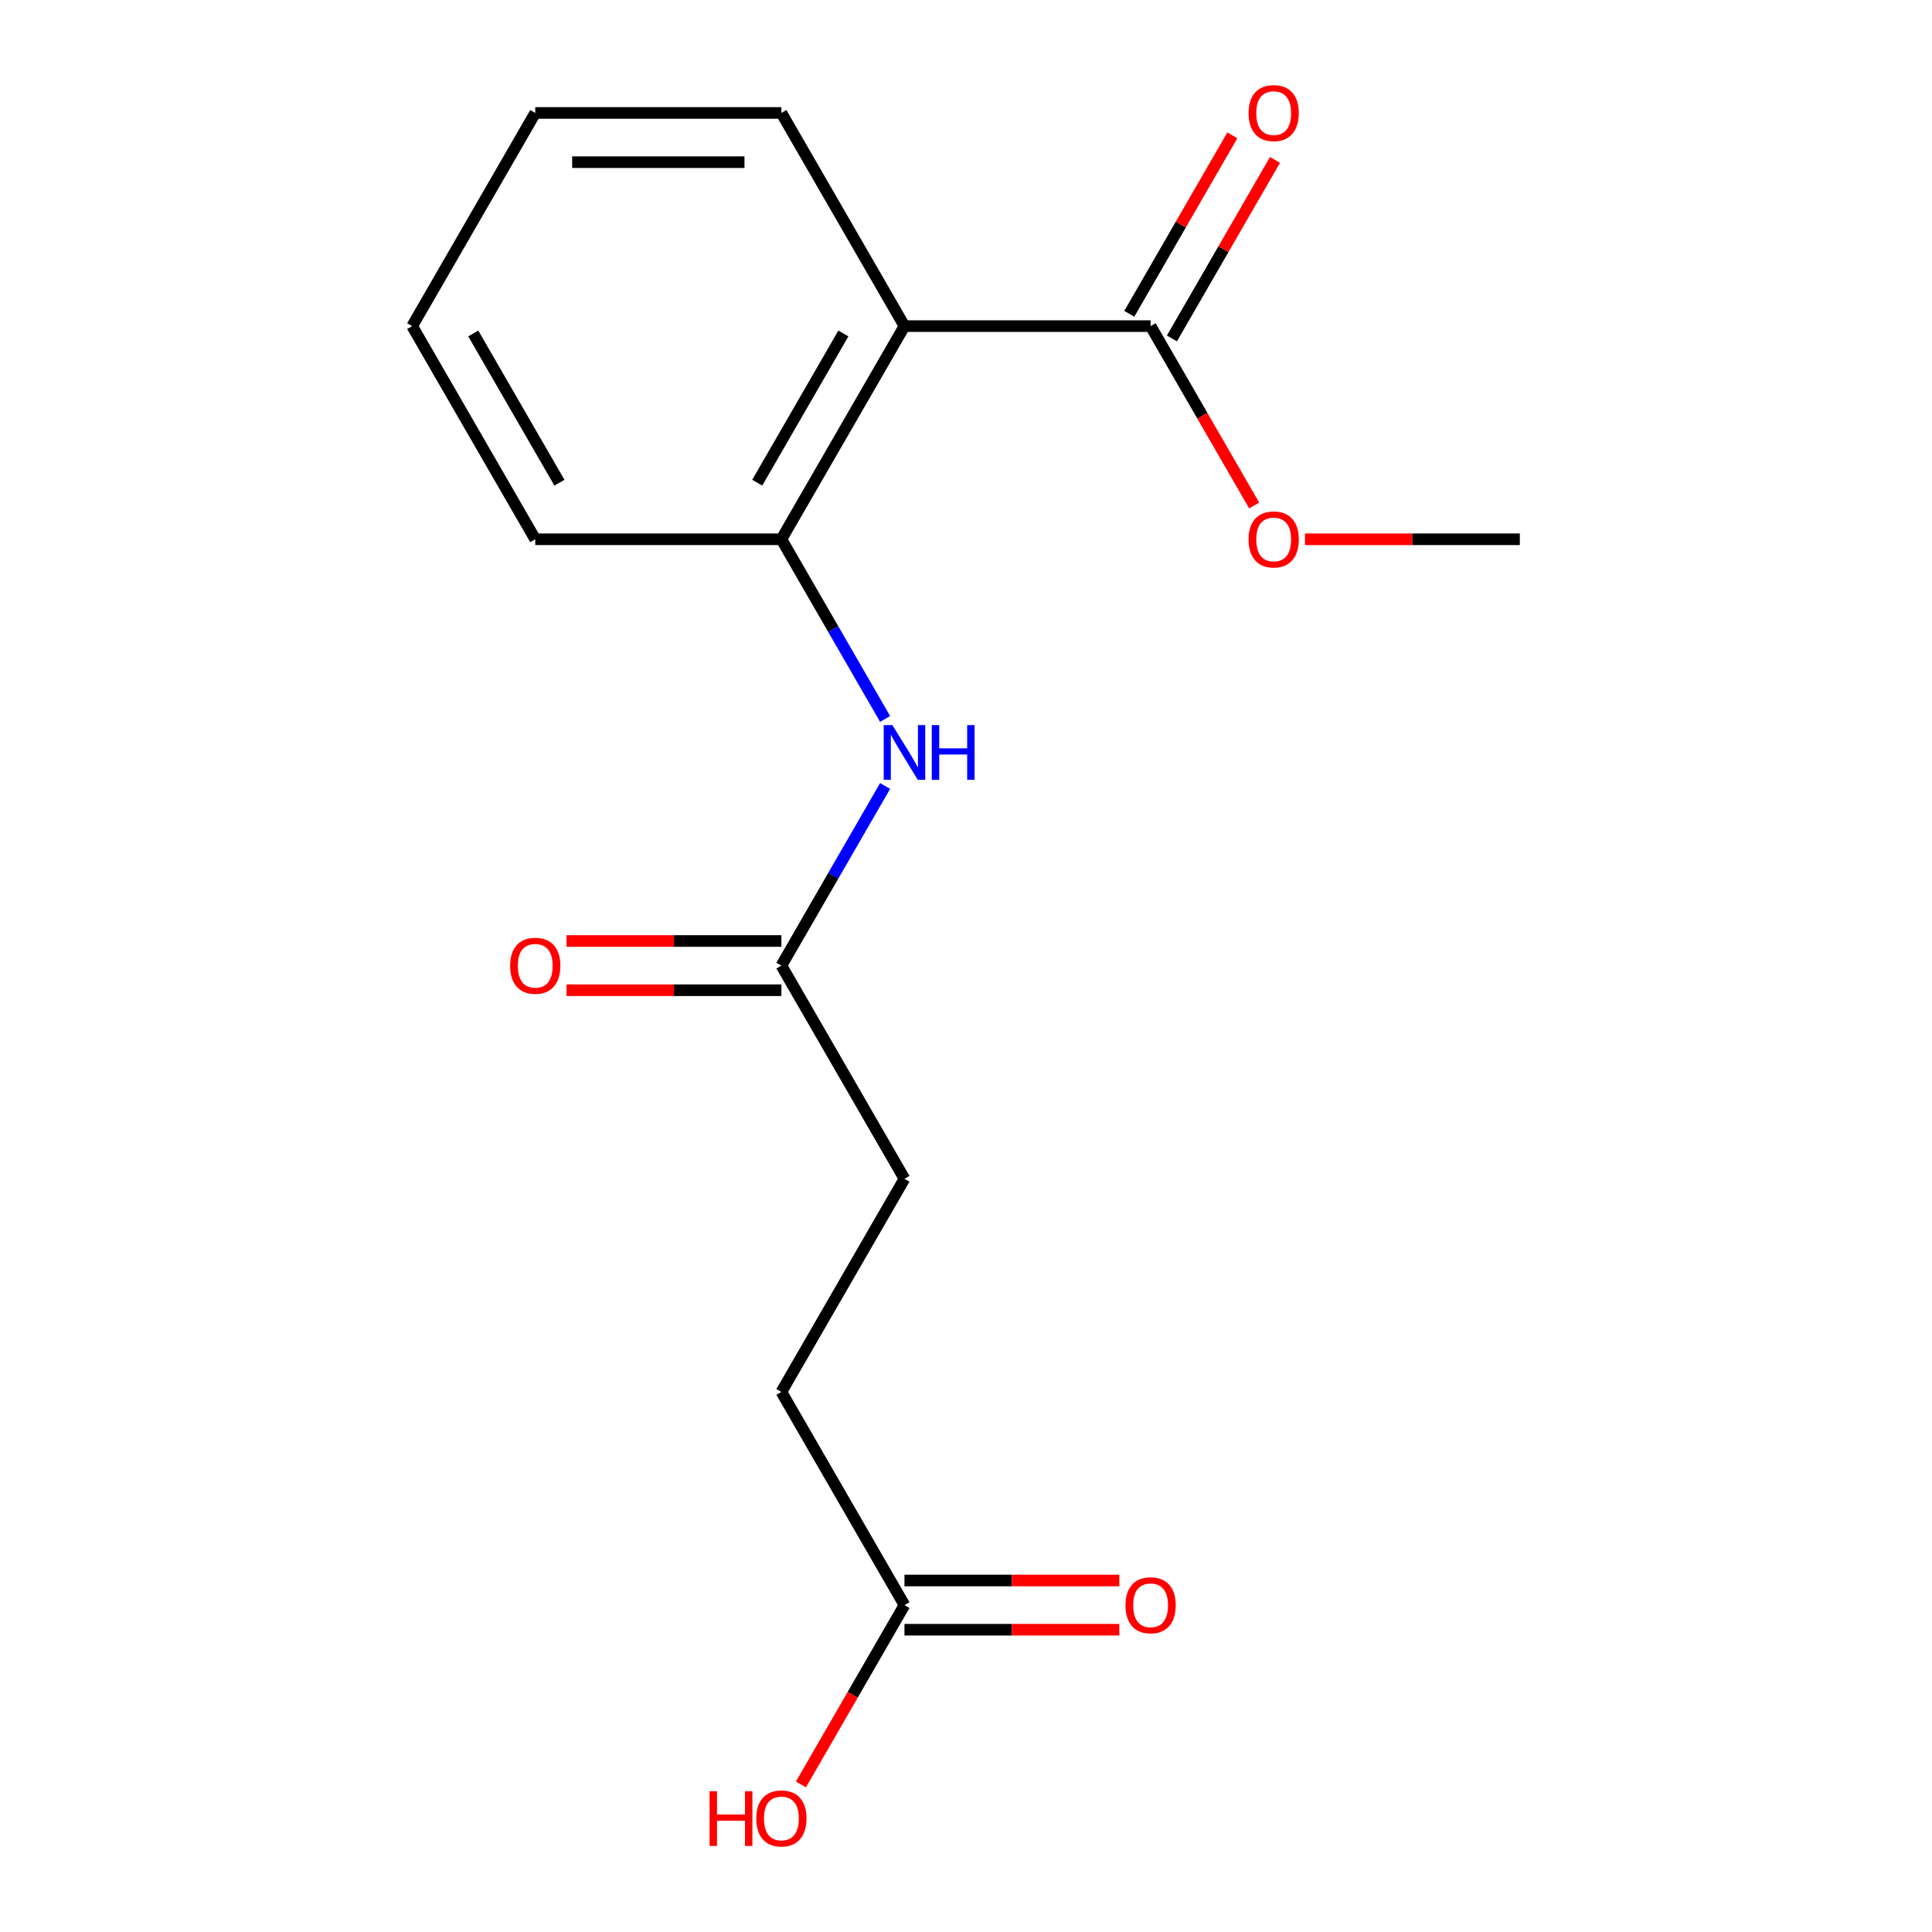 <?xml version='1.0' encoding='iso-8859-1'?>
<svg version='1.1' baseProfile='full'
              xmlns='http://www.w3.org/2000/svg'
                      xmlns:rdkit='http://www.rdkit.org/xml'
                      xmlns:xlink='http://www.w3.org/1999/xlink'
                  xml:space='preserve'
width='1000px' height='1000px' viewBox='0 0 1000 1000'>
<!-- END OF HEADER -->
<rect style='opacity:1.0;fill:#FFFFFF;stroke:none' width='1000' height='1000' x='0' y='0'> </rect>
<path class='bond-0' d='M 468.149,168.797 L 404.447,279.131' style='fill:none;fill-rule:evenodd;stroke:#000000;stroke-width:6px;stroke-linecap:butt;stroke-linejoin:miter;stroke-opacity:1' />
<path class='bond-0' d='M 436.527,172.606 L 391.936,249.841' style='fill:none;fill-rule:evenodd;stroke:#000000;stroke-width:6px;stroke-linecap:butt;stroke-linejoin:miter;stroke-opacity:1' />
<path class='bond-1' d='M 468.149,168.797 L 595.553,168.797' style='fill:none;fill-rule:evenodd;stroke:#000000;stroke-width:6px;stroke-linecap:butt;stroke-linejoin:miter;stroke-opacity:1' />
<path class='bond-12' d='M 468.149,168.797 L 404.447,58.462' style='fill:none;fill-rule:evenodd;stroke:#000000;stroke-width:6px;stroke-linecap:butt;stroke-linejoin:miter;stroke-opacity:1' />
<path class='bond-2' d='M 404.447,279.131 L 431.291,325.626' style='fill:none;fill-rule:evenodd;stroke:#000000;stroke-width:6px;stroke-linecap:butt;stroke-linejoin:miter;stroke-opacity:1' />
<path class='bond-2' d='M 431.291,325.626 L 458.135,372.121' style='fill:none;fill-rule:evenodd;stroke:#0000FF;stroke-width:6px;stroke-linecap:butt;stroke-linejoin:miter;stroke-opacity:1' />
<path class='bond-13' d='M 404.447,279.131 L 277.044,279.131' style='fill:none;fill-rule:evenodd;stroke:#000000;stroke-width:6px;stroke-linecap:butt;stroke-linejoin:miter;stroke-opacity:1' />
<path class='bond-5' d='M 606.586,175.167 L 633.256,128.972' style='fill:none;fill-rule:evenodd;stroke:#000000;stroke-width:6px;stroke-linecap:butt;stroke-linejoin:miter;stroke-opacity:1' />
<path class='bond-5' d='M 633.256,128.972 L 659.927,82.777' style='fill:none;fill-rule:evenodd;stroke:#FF0000;stroke-width:6px;stroke-linecap:butt;stroke-linejoin:miter;stroke-opacity:1' />
<path class='bond-5' d='M 584.519,162.426 L 611.19,116.232' style='fill:none;fill-rule:evenodd;stroke:#000000;stroke-width:6px;stroke-linecap:butt;stroke-linejoin:miter;stroke-opacity:1' />
<path class='bond-5' d='M 611.19,116.232 L 637.86,70.037' style='fill:none;fill-rule:evenodd;stroke:#FF0000;stroke-width:6px;stroke-linecap:butt;stroke-linejoin:miter;stroke-opacity:1' />
<path class='bond-10' d='M 595.553,168.797 L 622.35,215.211' style='fill:none;fill-rule:evenodd;stroke:#000000;stroke-width:6px;stroke-linecap:butt;stroke-linejoin:miter;stroke-opacity:1' />
<path class='bond-10' d='M 622.35,215.211 L 649.148,261.626' style='fill:none;fill-rule:evenodd;stroke:#FF0000;stroke-width:6px;stroke-linecap:butt;stroke-linejoin:miter;stroke-opacity:1' />
<path class='bond-3' d='M 458.135,406.811 L 431.291,453.305' style='fill:none;fill-rule:evenodd;stroke:#0000FF;stroke-width:6px;stroke-linecap:butt;stroke-linejoin:miter;stroke-opacity:1' />
<path class='bond-3' d='M 431.291,453.305 L 404.447,499.8' style='fill:none;fill-rule:evenodd;stroke:#000000;stroke-width:6px;stroke-linecap:butt;stroke-linejoin:miter;stroke-opacity:1' />
<path class='bond-6' d='M 404.447,487.06 L 348.838,487.06' style='fill:none;fill-rule:evenodd;stroke:#000000;stroke-width:6px;stroke-linecap:butt;stroke-linejoin:miter;stroke-opacity:1' />
<path class='bond-6' d='M 348.838,487.06 L 293.229,487.06' style='fill:none;fill-rule:evenodd;stroke:#FF0000;stroke-width:6px;stroke-linecap:butt;stroke-linejoin:miter;stroke-opacity:1' />
<path class='bond-6' d='M 404.447,512.54 L 348.838,512.54' style='fill:none;fill-rule:evenodd;stroke:#000000;stroke-width:6px;stroke-linecap:butt;stroke-linejoin:miter;stroke-opacity:1' />
<path class='bond-6' d='M 348.838,512.54 L 293.229,512.54' style='fill:none;fill-rule:evenodd;stroke:#FF0000;stroke-width:6px;stroke-linecap:butt;stroke-linejoin:miter;stroke-opacity:1' />
<path class='bond-8' d='M 404.447,499.8 L 468.149,610.135' style='fill:none;fill-rule:evenodd;stroke:#000000;stroke-width:6px;stroke-linecap:butt;stroke-linejoin:miter;stroke-opacity:1' />
<path class='bond-4' d='M 468.149,830.804 L 404.447,720.469' style='fill:none;fill-rule:evenodd;stroke:#000000;stroke-width:6px;stroke-linecap:butt;stroke-linejoin:miter;stroke-opacity:1' />
<path class='bond-7' d='M 468.149,843.544 L 523.758,843.544' style='fill:none;fill-rule:evenodd;stroke:#000000;stroke-width:6px;stroke-linecap:butt;stroke-linejoin:miter;stroke-opacity:1' />
<path class='bond-7' d='M 523.758,843.544 L 579.367,843.544' style='fill:none;fill-rule:evenodd;stroke:#FF0000;stroke-width:6px;stroke-linecap:butt;stroke-linejoin:miter;stroke-opacity:1' />
<path class='bond-7' d='M 468.149,818.063 L 523.758,818.063' style='fill:none;fill-rule:evenodd;stroke:#000000;stroke-width:6px;stroke-linecap:butt;stroke-linejoin:miter;stroke-opacity:1' />
<path class='bond-7' d='M 523.758,818.063 L 579.367,818.063' style='fill:none;fill-rule:evenodd;stroke:#FF0000;stroke-width:6px;stroke-linecap:butt;stroke-linejoin:miter;stroke-opacity:1' />
<path class='bond-11' d='M 468.149,830.804 L 441.352,877.218' style='fill:none;fill-rule:evenodd;stroke:#000000;stroke-width:6px;stroke-linecap:butt;stroke-linejoin:miter;stroke-opacity:1' />
<path class='bond-11' d='M 441.352,877.218 L 414.554,923.633' style='fill:none;fill-rule:evenodd;stroke:#FF0000;stroke-width:6px;stroke-linecap:butt;stroke-linejoin:miter;stroke-opacity:1' />
<path class='bond-9' d='M 468.149,610.135 L 404.447,720.469' style='fill:none;fill-rule:evenodd;stroke:#000000;stroke-width:6px;stroke-linecap:butt;stroke-linejoin:miter;stroke-opacity:1' />
<path class='bond-14' d='M 675.439,279.131 L 731.048,279.131' style='fill:none;fill-rule:evenodd;stroke:#FF0000;stroke-width:6px;stroke-linecap:butt;stroke-linejoin:miter;stroke-opacity:1' />
<path class='bond-14' d='M 731.048,279.131 L 786.658,279.131' style='fill:none;fill-rule:evenodd;stroke:#000000;stroke-width:6px;stroke-linecap:butt;stroke-linejoin:miter;stroke-opacity:1' />
<path class='bond-15' d='M 404.447,58.462 L 277.044,58.462' style='fill:none;fill-rule:evenodd;stroke:#000000;stroke-width:6px;stroke-linecap:butt;stroke-linejoin:miter;stroke-opacity:1' />
<path class='bond-15' d='M 385.337,83.943 L 296.155,83.943' style='fill:none;fill-rule:evenodd;stroke:#000000;stroke-width:6px;stroke-linecap:butt;stroke-linejoin:miter;stroke-opacity:1' />
<path class='bond-17' d='M 277.044,279.131 L 213.342,168.797' style='fill:none;fill-rule:evenodd;stroke:#000000;stroke-width:6px;stroke-linecap:butt;stroke-linejoin:miter;stroke-opacity:1' />
<path class='bond-17' d='M 289.556,249.841 L 244.965,172.606' style='fill:none;fill-rule:evenodd;stroke:#000000;stroke-width:6px;stroke-linecap:butt;stroke-linejoin:miter;stroke-opacity:1' />
<path class='bond-16' d='M 277.044,58.462 L 213.342,168.797' style='fill:none;fill-rule:evenodd;stroke:#000000;stroke-width:6px;stroke-linecap:butt;stroke-linejoin:miter;stroke-opacity:1' />
<path  class='atom-3' d='M 461.889 375.306
L 471.169 390.306
Q 472.089 391.786, 473.569 394.466
Q 475.049 397.146, 475.129 397.306
L 475.129 375.306
L 478.889 375.306
L 478.889 403.626
L 475.009 403.626
L 465.049 387.226
Q 463.889 385.306, 462.649 383.106
Q 461.449 380.906, 461.089 380.226
L 461.089 403.626
L 457.409 403.626
L 457.409 375.306
L 461.889 375.306
' fill='#0000FF'/>
<path  class='atom-3' d='M 482.289 375.306
L 486.129 375.306
L 486.129 387.346
L 500.609 387.346
L 500.609 375.306
L 504.449 375.306
L 504.449 403.626
L 500.609 403.626
L 500.609 390.546
L 486.129 390.546
L 486.129 403.626
L 482.289 403.626
L 482.289 375.306
' fill='#0000FF'/>
<path  class='atom-6' d='M 646.254 58.542
Q 646.254 51.742, 649.614 47.942
Q 652.974 44.142, 659.254 44.142
Q 665.534 44.142, 668.894 47.942
Q 672.254 51.742, 672.254 58.542
Q 672.254 65.422, 668.854 69.342
Q 665.454 73.222, 659.254 73.222
Q 653.014 73.222, 649.614 69.342
Q 646.254 65.462, 646.254 58.542
M 659.254 70.022
Q 663.574 70.022, 665.894 67.142
Q 668.254 64.222, 668.254 58.542
Q 668.254 52.982, 665.894 50.182
Q 663.574 47.342, 659.254 47.342
Q 654.934 47.342, 652.574 50.142
Q 650.254 52.942, 650.254 58.542
Q 650.254 64.262, 652.574 67.142
Q 654.934 70.022, 659.254 70.022
' fill='#FF0000'/>
<path  class='atom-7' d='M 264.044 499.88
Q 264.044 493.08, 267.404 489.28
Q 270.764 485.48, 277.044 485.48
Q 283.324 485.48, 286.684 489.28
Q 290.044 493.08, 290.044 499.88
Q 290.044 506.76, 286.644 510.68
Q 283.244 514.56, 277.044 514.56
Q 270.804 514.56, 267.404 510.68
Q 264.044 506.8, 264.044 499.88
M 277.044 511.36
Q 281.364 511.36, 283.684 508.48
Q 286.044 505.56, 286.044 499.88
Q 286.044 494.32, 283.684 491.52
Q 281.364 488.68, 277.044 488.68
Q 272.724 488.68, 270.364 491.48
Q 268.044 494.28, 268.044 499.88
Q 268.044 505.6, 270.364 508.48
Q 272.724 511.36, 277.044 511.36
' fill='#FF0000'/>
<path  class='atom-8' d='M 582.553 830.884
Q 582.553 824.084, 585.913 820.284
Q 589.273 816.484, 595.553 816.484
Q 601.833 816.484, 605.193 820.284
Q 608.553 824.084, 608.553 830.884
Q 608.553 837.764, 605.153 841.684
Q 601.753 845.564, 595.553 845.564
Q 589.313 845.564, 585.913 841.684
Q 582.553 837.804, 582.553 830.884
M 595.553 842.364
Q 599.873 842.364, 602.193 839.484
Q 604.553 836.564, 604.553 830.884
Q 604.553 825.324, 602.193 822.524
Q 599.873 819.684, 595.553 819.684
Q 591.233 819.684, 588.873 822.484
Q 586.553 825.284, 586.553 830.884
Q 586.553 836.604, 588.873 839.484
Q 591.233 842.364, 595.553 842.364
' fill='#FF0000'/>
<path  class='atom-11' d='M 646.254 279.211
Q 646.254 272.411, 649.614 268.611
Q 652.974 264.811, 659.254 264.811
Q 665.534 264.811, 668.894 268.611
Q 672.254 272.411, 672.254 279.211
Q 672.254 286.091, 668.854 290.011
Q 665.454 293.891, 659.254 293.891
Q 653.014 293.891, 649.614 290.011
Q 646.254 286.131, 646.254 279.211
M 659.254 290.691
Q 663.574 290.691, 665.894 287.811
Q 668.254 284.891, 668.254 279.211
Q 668.254 273.651, 665.894 270.851
Q 663.574 268.011, 659.254 268.011
Q 654.934 268.011, 652.574 270.811
Q 650.254 273.611, 650.254 279.211
Q 650.254 284.931, 652.574 287.811
Q 654.934 290.691, 659.254 290.691
' fill='#FF0000'/>
<path  class='atom-12' d='M 367.287 927.138
L 371.127 927.138
L 371.127 939.178
L 385.607 939.178
L 385.607 927.138
L 389.447 927.138
L 389.447 955.458
L 385.607 955.458
L 385.607 942.378
L 371.127 942.378
L 371.127 955.458
L 367.287 955.458
L 367.287 927.138
' fill='#FF0000'/>
<path  class='atom-12' d='M 391.447 941.218
Q 391.447 934.418, 394.807 930.618
Q 398.167 926.818, 404.447 926.818
Q 410.727 926.818, 414.087 930.618
Q 417.447 934.418, 417.447 941.218
Q 417.447 948.098, 414.047 952.018
Q 410.647 955.898, 404.447 955.898
Q 398.207 955.898, 394.807 952.018
Q 391.447 948.138, 391.447 941.218
M 404.447 952.698
Q 408.767 952.698, 411.087 949.818
Q 413.447 946.898, 413.447 941.218
Q 413.447 935.658, 411.087 932.858
Q 408.767 930.018, 404.447 930.018
Q 400.127 930.018, 397.767 932.818
Q 395.447 935.618, 395.447 941.218
Q 395.447 946.938, 397.767 949.818
Q 400.127 952.698, 404.447 952.698
' fill='#FF0000'/>
</svg>
